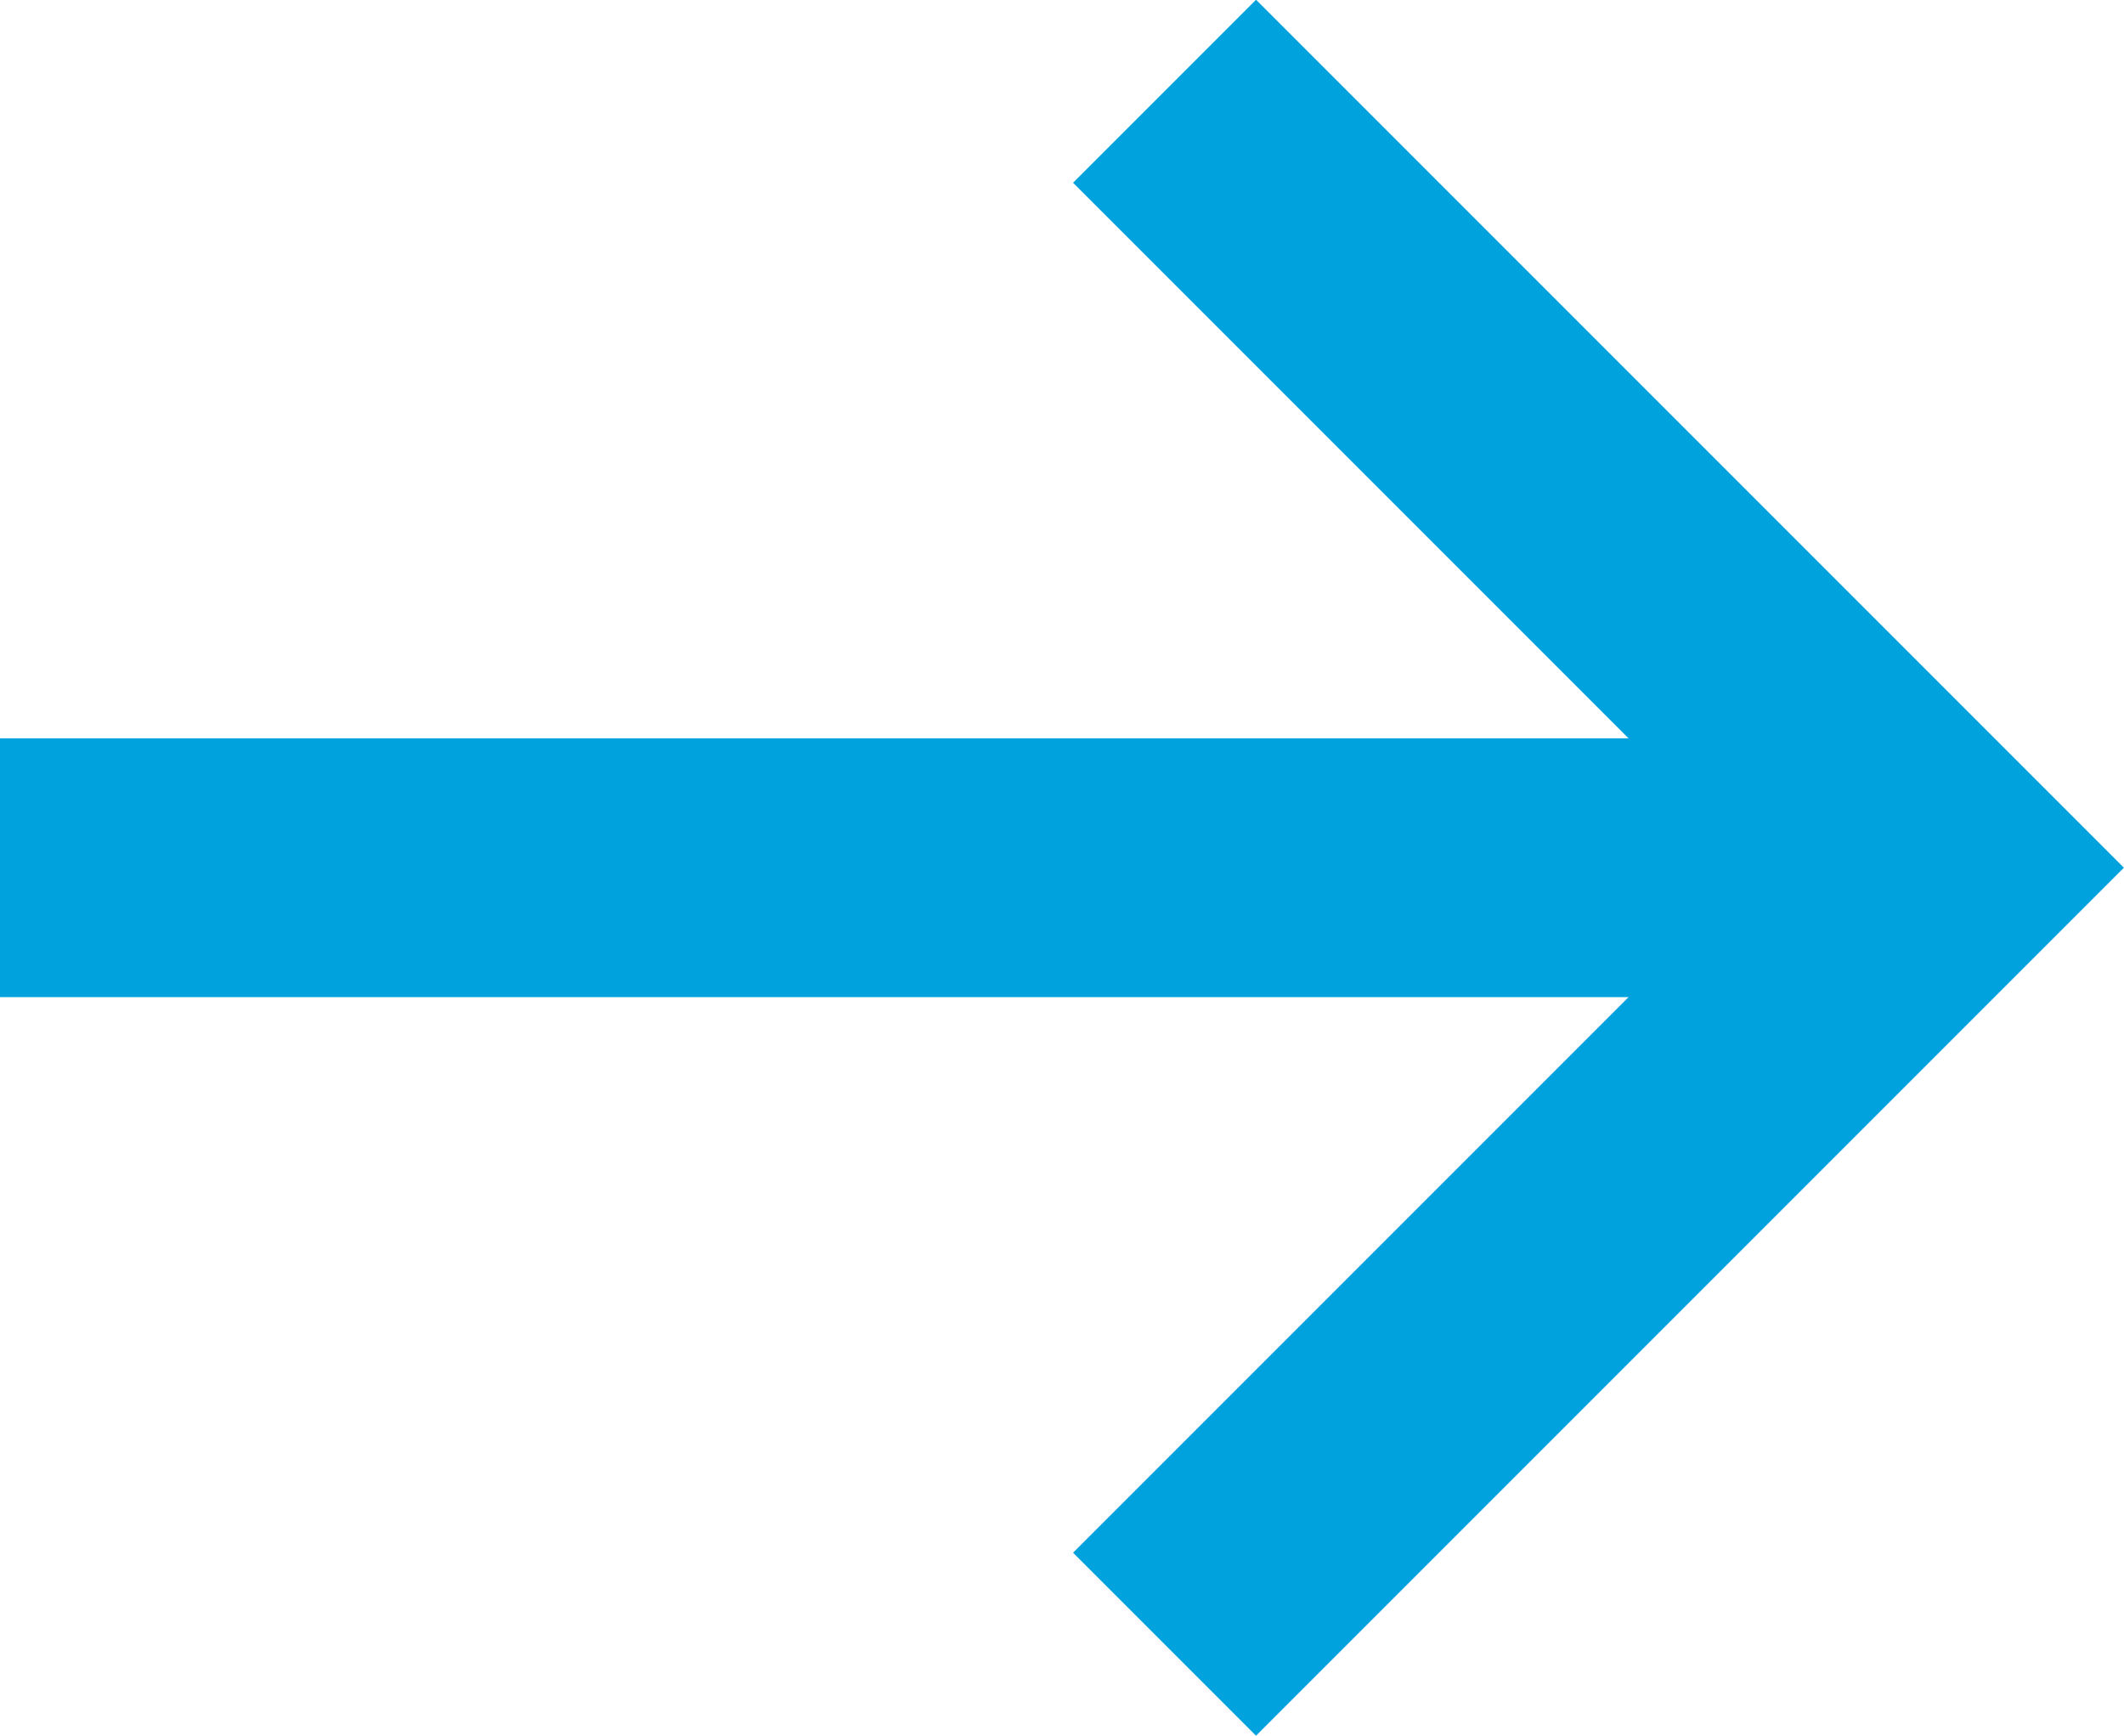 <?xml version="1.0" encoding="UTF-8"?>
<svg id="_レイヤー_2" data-name="レイヤー 2" xmlns="http://www.w3.org/2000/svg" viewBox="0 0 32.83 26.83">
  <defs>
    <style>
      .cls-1 {
        fill: none;
        stroke: #00a2de;
        stroke-miterlimit: 10;
        stroke-width: 4px;
      }
    </style>
  </defs>
  <g id="contents">
    <g>
      <line class="cls-1" y1="13.41" x2="30" y2="13.41"/>
      <polyline class="cls-1" points="18 1.41 30 13.41 18 25.41"/>
    </g>
  </g>
</svg>